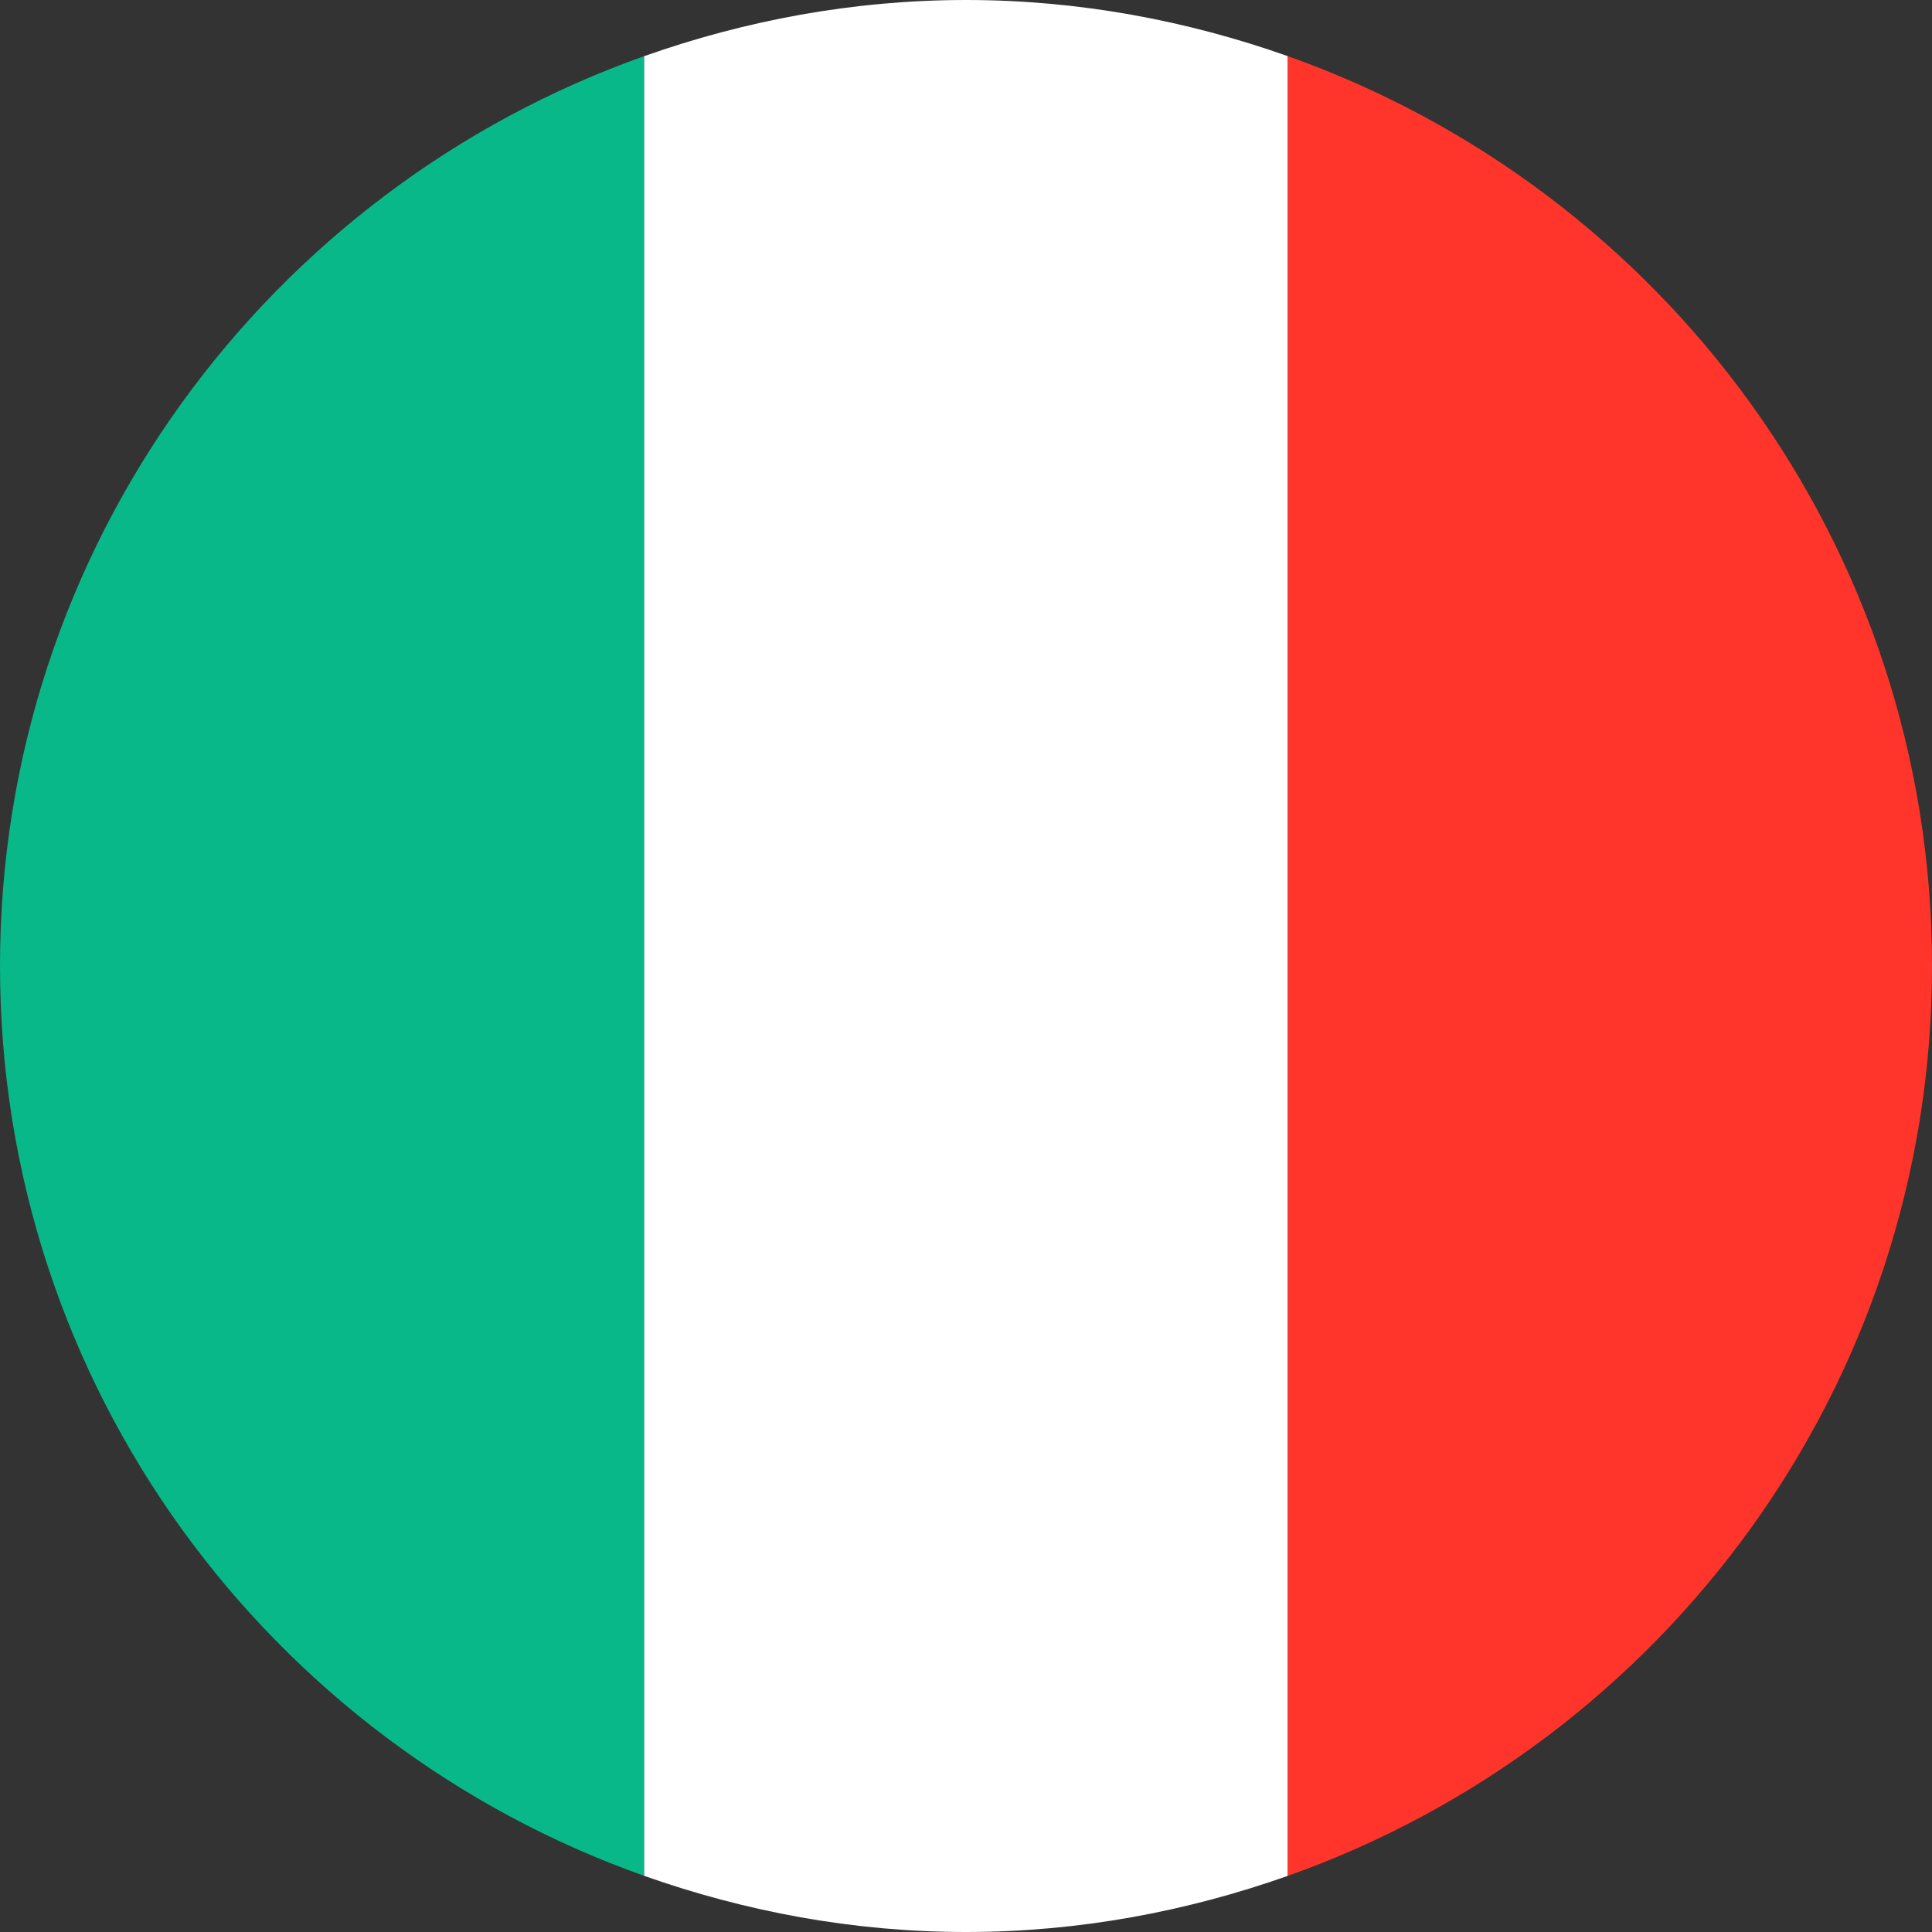 <!-- Generated by IcoMoon.io -->
<svg version="1.1" xmlns="http://www.w3.org/2000/svg" width="1024" height="1024" viewBox="0 0 1024 1024">
<rect x="0" y="0" width="1024" height="1024" fill="#333333" stroke="none"/>
<title></title>
<g id="icomoon-ignore">
</g>
<path fill="#09b888" d="M341.44 994.24v-964.48c-198.72 70.4-341.44 259.52-341.44 482.24s142.72 411.84 341.44 482.24z"></path>
<path fill="#fff" d="M682.56 29.76c-53.44-18.88-110.72-29.76-170.56-29.76s-117.12 10.88-170.56 29.76v964.48c53.44 18.88 110.72 29.76 170.56 29.76s117.12-10.88 170.56-29.76v-964.48z"></path>
<path fill="#ff352b" d="M682.56 29.76v964.48c198.72-70.4 341.44-259.52 341.44-482.24s-142.72-411.84-341.44-482.24z"></path>
</svg>
